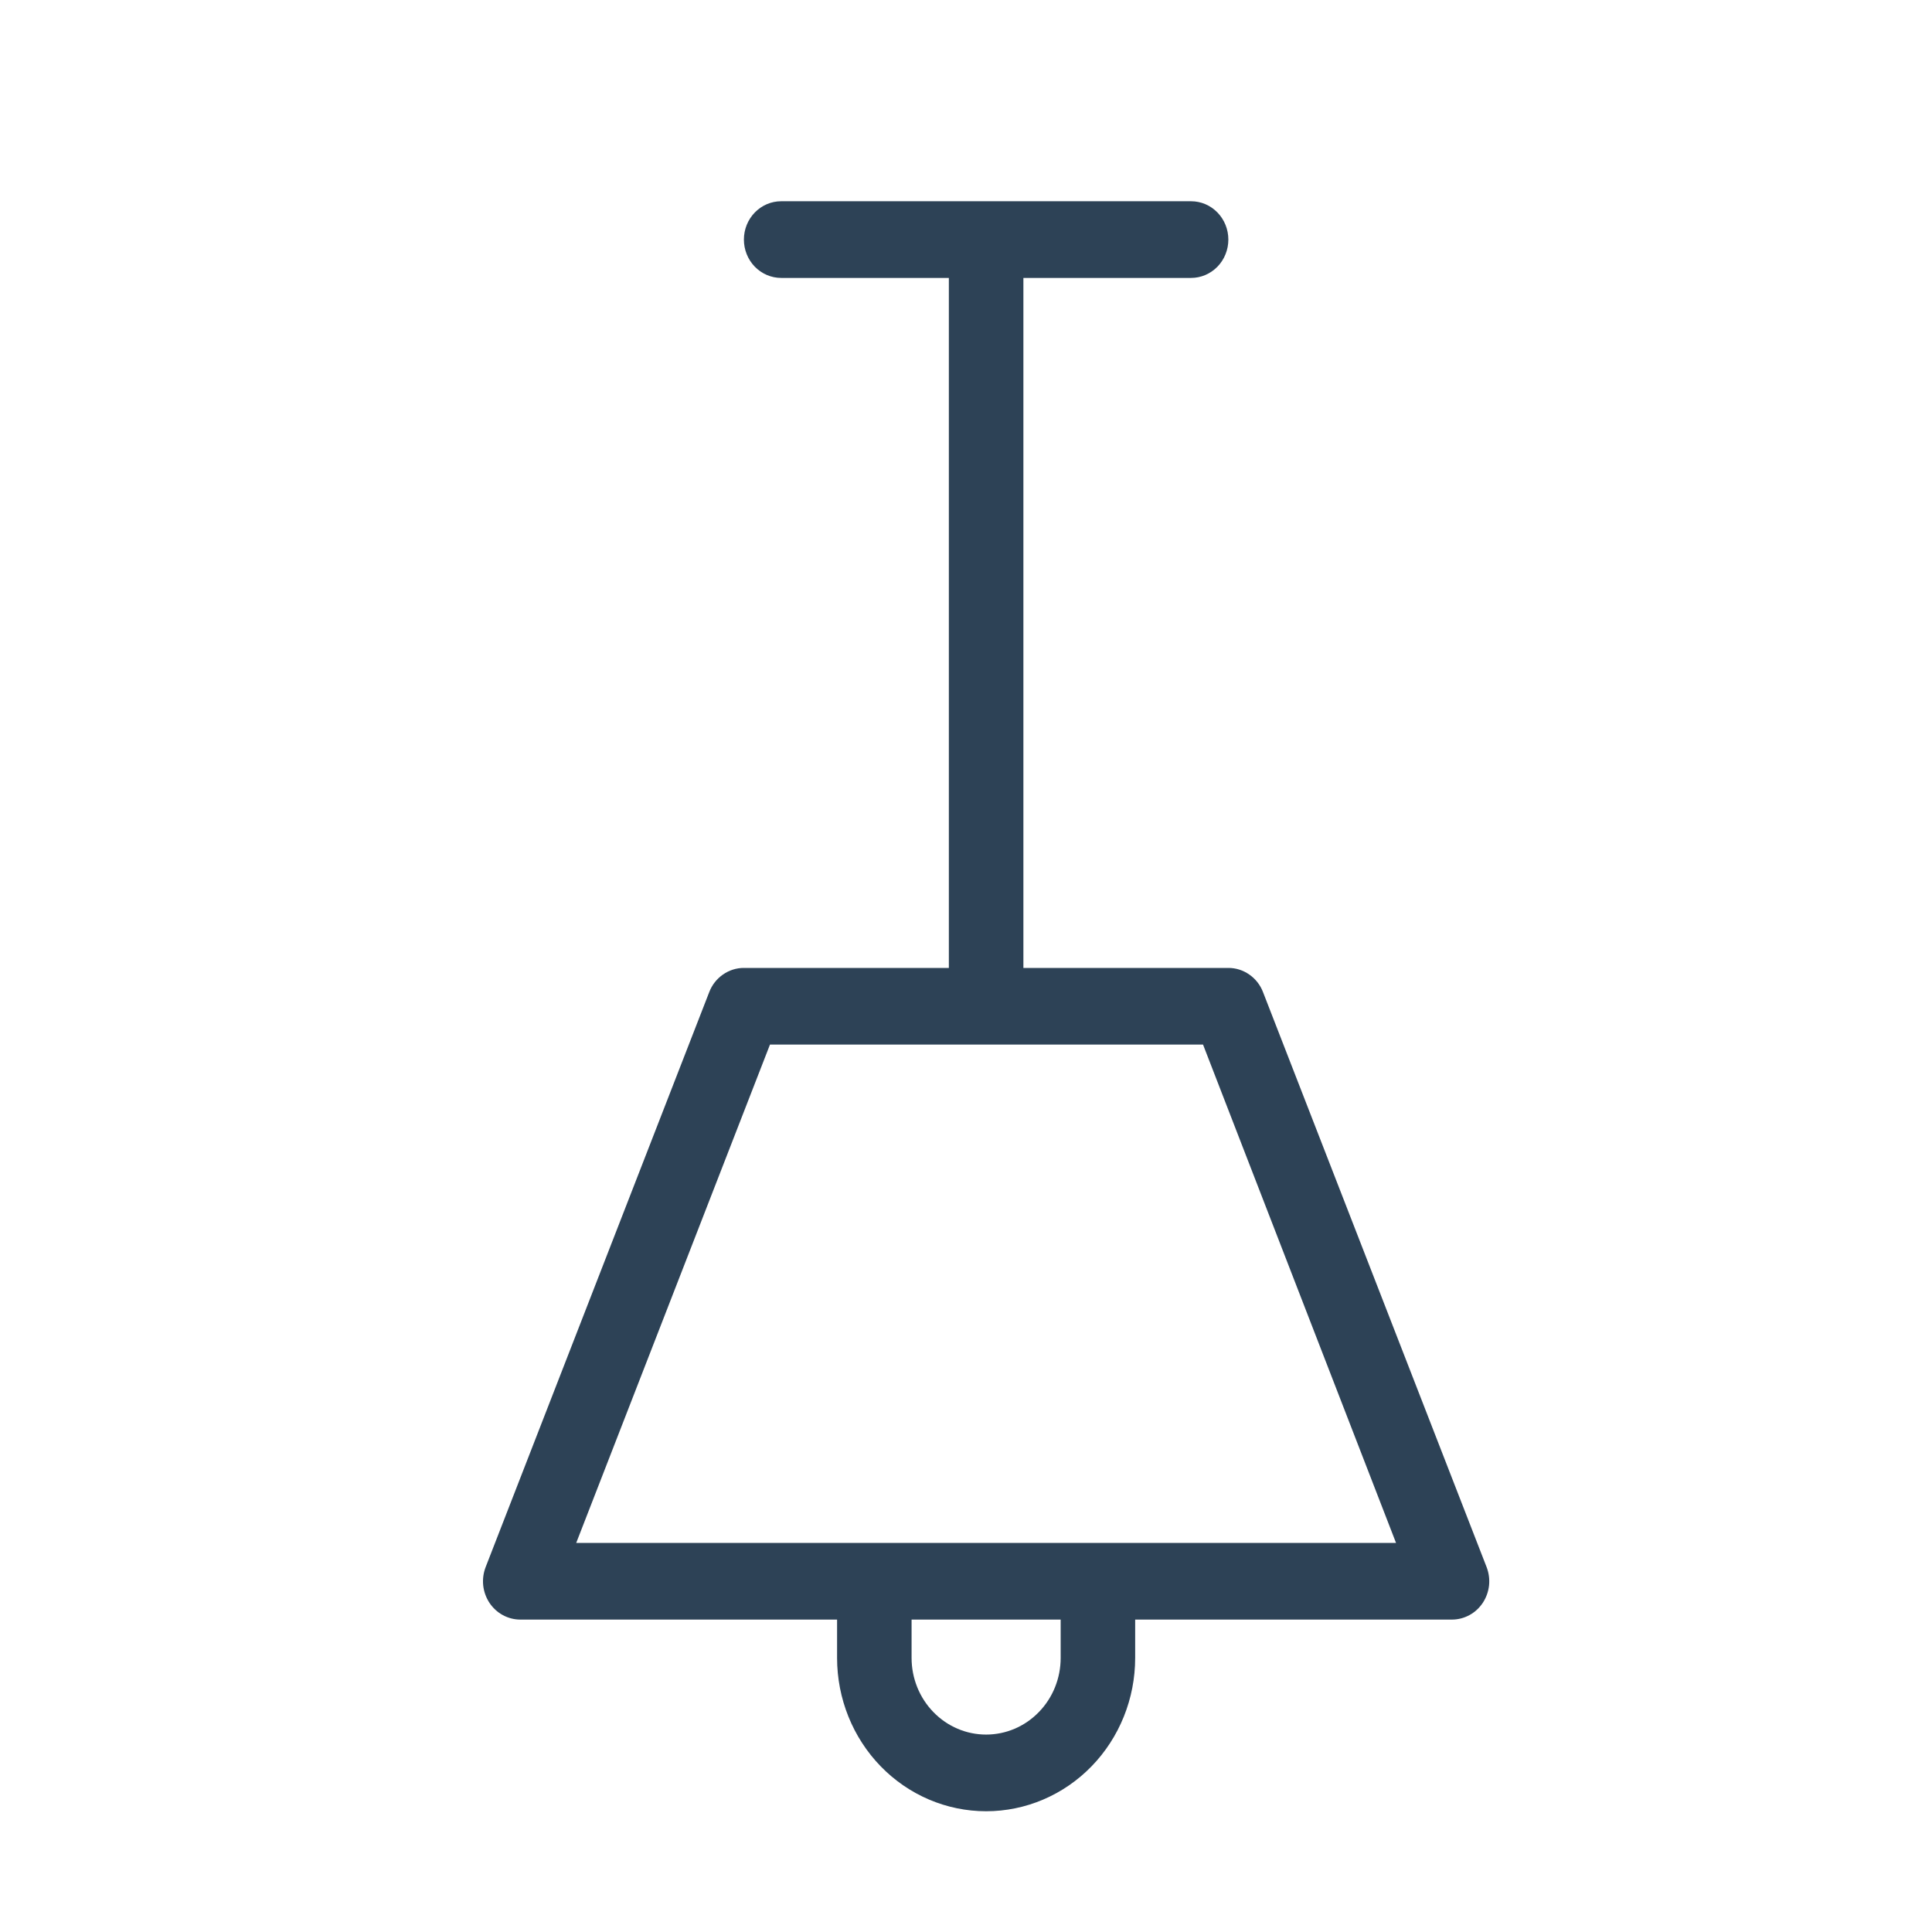 <svg xmlns="http://www.w3.org/2000/svg" fill="none" viewBox="0 0 48 48" height="48" width="48">
<path fill="#2D4256" d="M36.934 38.933L31.379 24.648C31.311 24.47 31.192 24.319 31.038 24.212C30.885 24.105 30.703 24.047 30.518 24.048H25.426V6.905H29.592C29.838 6.905 30.073 6.804 30.247 6.626C30.421 6.447 30.518 6.205 30.518 5.952C30.518 5.7 30.421 5.458 30.247 5.279C30.073 5.1 29.838 5 29.592 5H19.408C19.162 5 18.927 5.1 18.753 5.279C18.579 5.458 18.482 5.7 18.482 5.952C18.482 6.205 18.579 6.447 18.753 6.626C18.927 6.804 19.162 6.905 19.408 6.905H23.574V24.048H18.482C18.297 24.047 18.115 24.105 17.962 24.212C17.808 24.319 17.689 24.47 17.621 24.648L12.066 38.933C12.01 39.078 11.989 39.234 12.005 39.389C12.022 39.544 12.075 39.692 12.16 39.821C12.245 39.949 12.359 40.055 12.493 40.127C12.627 40.2 12.775 40.238 12.927 40.238H20.797V41.191C20.797 42.201 21.187 43.17 21.881 43.884C22.576 44.599 23.518 45 24.5 45C25.482 45 26.424 44.599 27.119 43.884C27.813 43.17 28.203 42.201 28.203 41.191V40.238H36.073C36.224 40.238 36.373 40.2 36.507 40.127C36.641 40.055 36.755 39.949 36.84 39.821C36.925 39.692 36.978 39.544 36.995 39.389C37.011 39.234 36.99 39.078 36.934 38.933ZM26.352 41.191C26.352 41.696 26.157 42.18 25.809 42.537C25.462 42.895 24.991 43.095 24.5 43.095C24.009 43.095 23.538 42.895 23.191 42.537C22.843 42.18 22.648 41.696 22.648 41.191V40.238H26.352V41.191ZM14.316 38.333L19.13 25.952H29.889L34.684 38.333H14.316Z"></path>
</svg>
